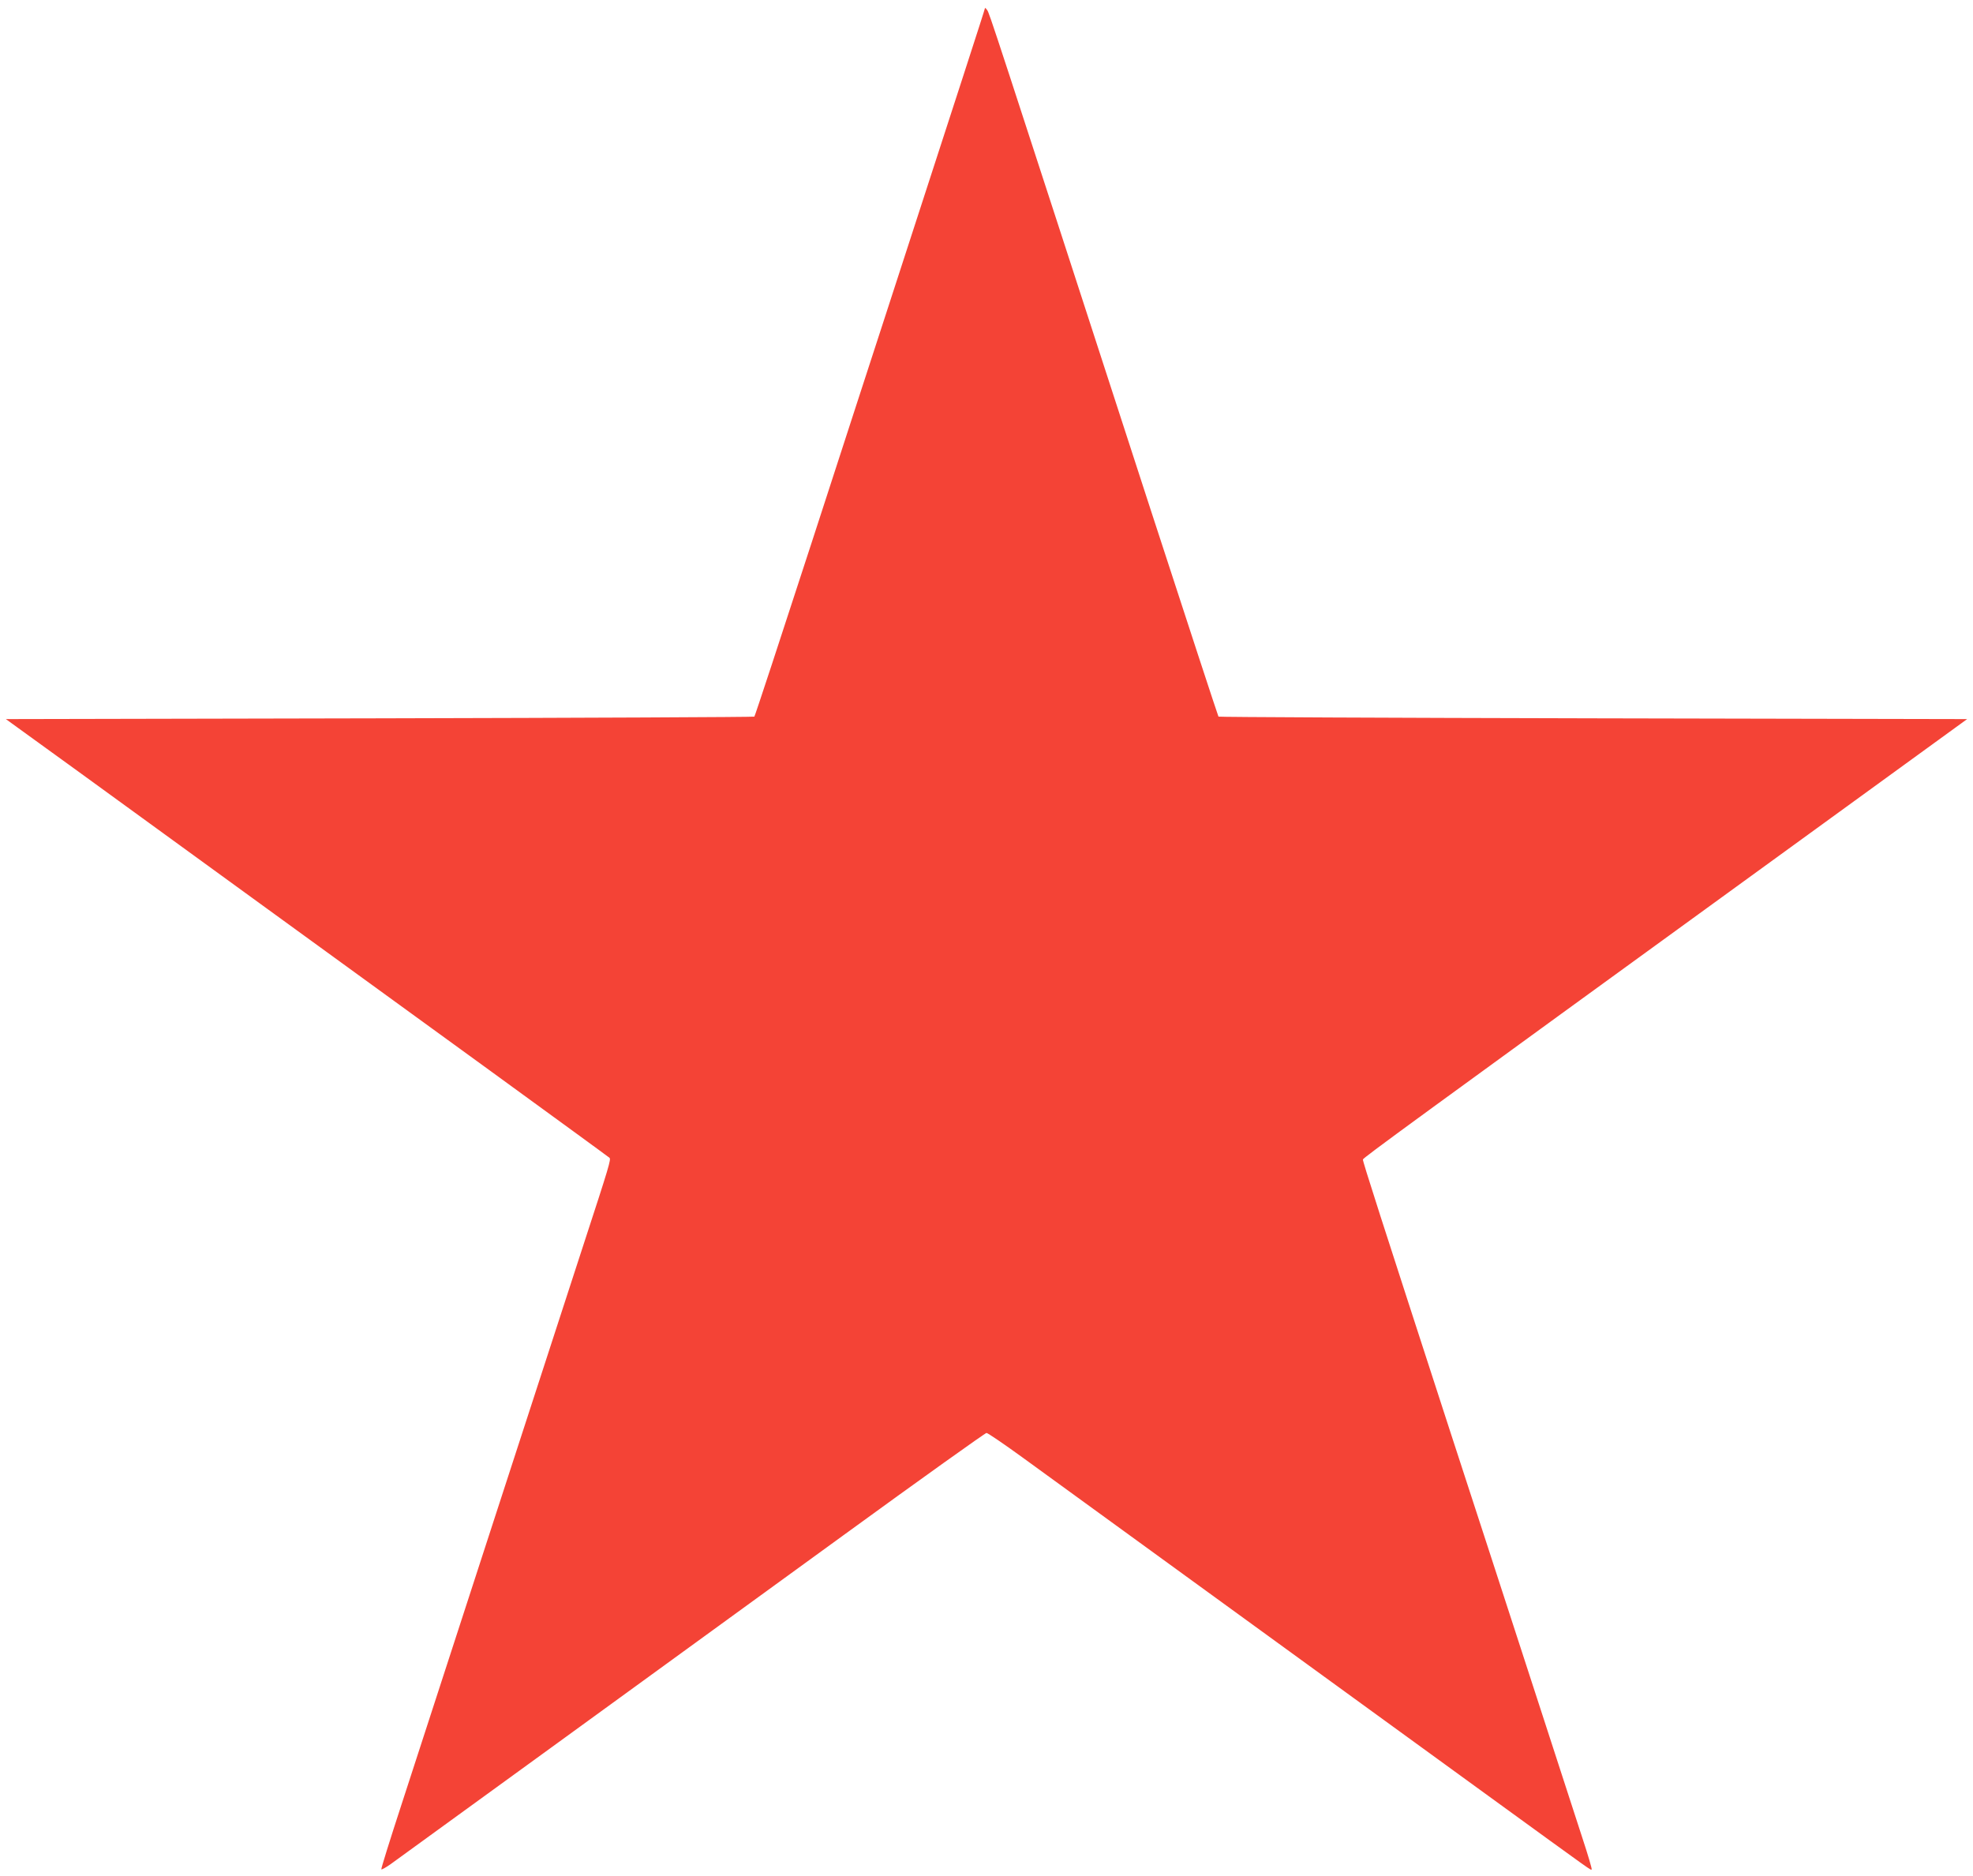 <?xml version="1.0" standalone="no"?>
<!DOCTYPE svg PUBLIC "-//W3C//DTD SVG 20010904//EN"
 "http://www.w3.org/TR/2001/REC-SVG-20010904/DTD/svg10.dtd">
<svg version="1.0" xmlns="http://www.w3.org/2000/svg"
 width="1280pt" height="1217pt" viewBox="0 0 1280 1217"
 preserveAspectRatio="xMidYMid meet">
<g transform="translate(0,1217) scale(0.1,-0.1)"
fill="#f44336" stroke="none">
<path d="M6390 12117 c0 -7 -169 -527 -645 -1992 -63 -192 -278 -856 -479
-1474 -201 -618 -368 -1126 -372 -1130 -3 -3 -1097 -8 -2431 -11 l-2425 -5
489 -354 c268 -195 799 -581 1178 -856 380 -276 1039 -755 1465 -1064 426
-310 779 -567 784 -572 11 -10 -1 -51 -167 -559 -69 -212 -333 -1024 -587
-1805 -254 -781 -522 -1606 -596 -1834 -74 -227 -133 -415 -130 -418 3 -3 29
12 58 32 68 49 1755 1274 2938 2134 503 366 922 665 930 665 8 0 114 -72 235
-160 121 -88 715 -520 1320 -959 605 -439 1370 -995 1700 -1235 704 -511 665
-484 671 -477 3 2 -24 94 -60 203 -36 110 -155 478 -266 819 -111 341 -259
798 -330 1015 -71 217 -187 575 -259 795 -454 1398 -571 1761 -569 1773 3 12
281 215 2777 2027 l1143 830 -2425 5 c-1334 3 -2428 8 -2432 11 -3 4 -199 602
-436 1330 -1047 3224 -1049 3231 -1065 3254 -8 11 -14 16 -14 12z"/>
</g>
</svg>
